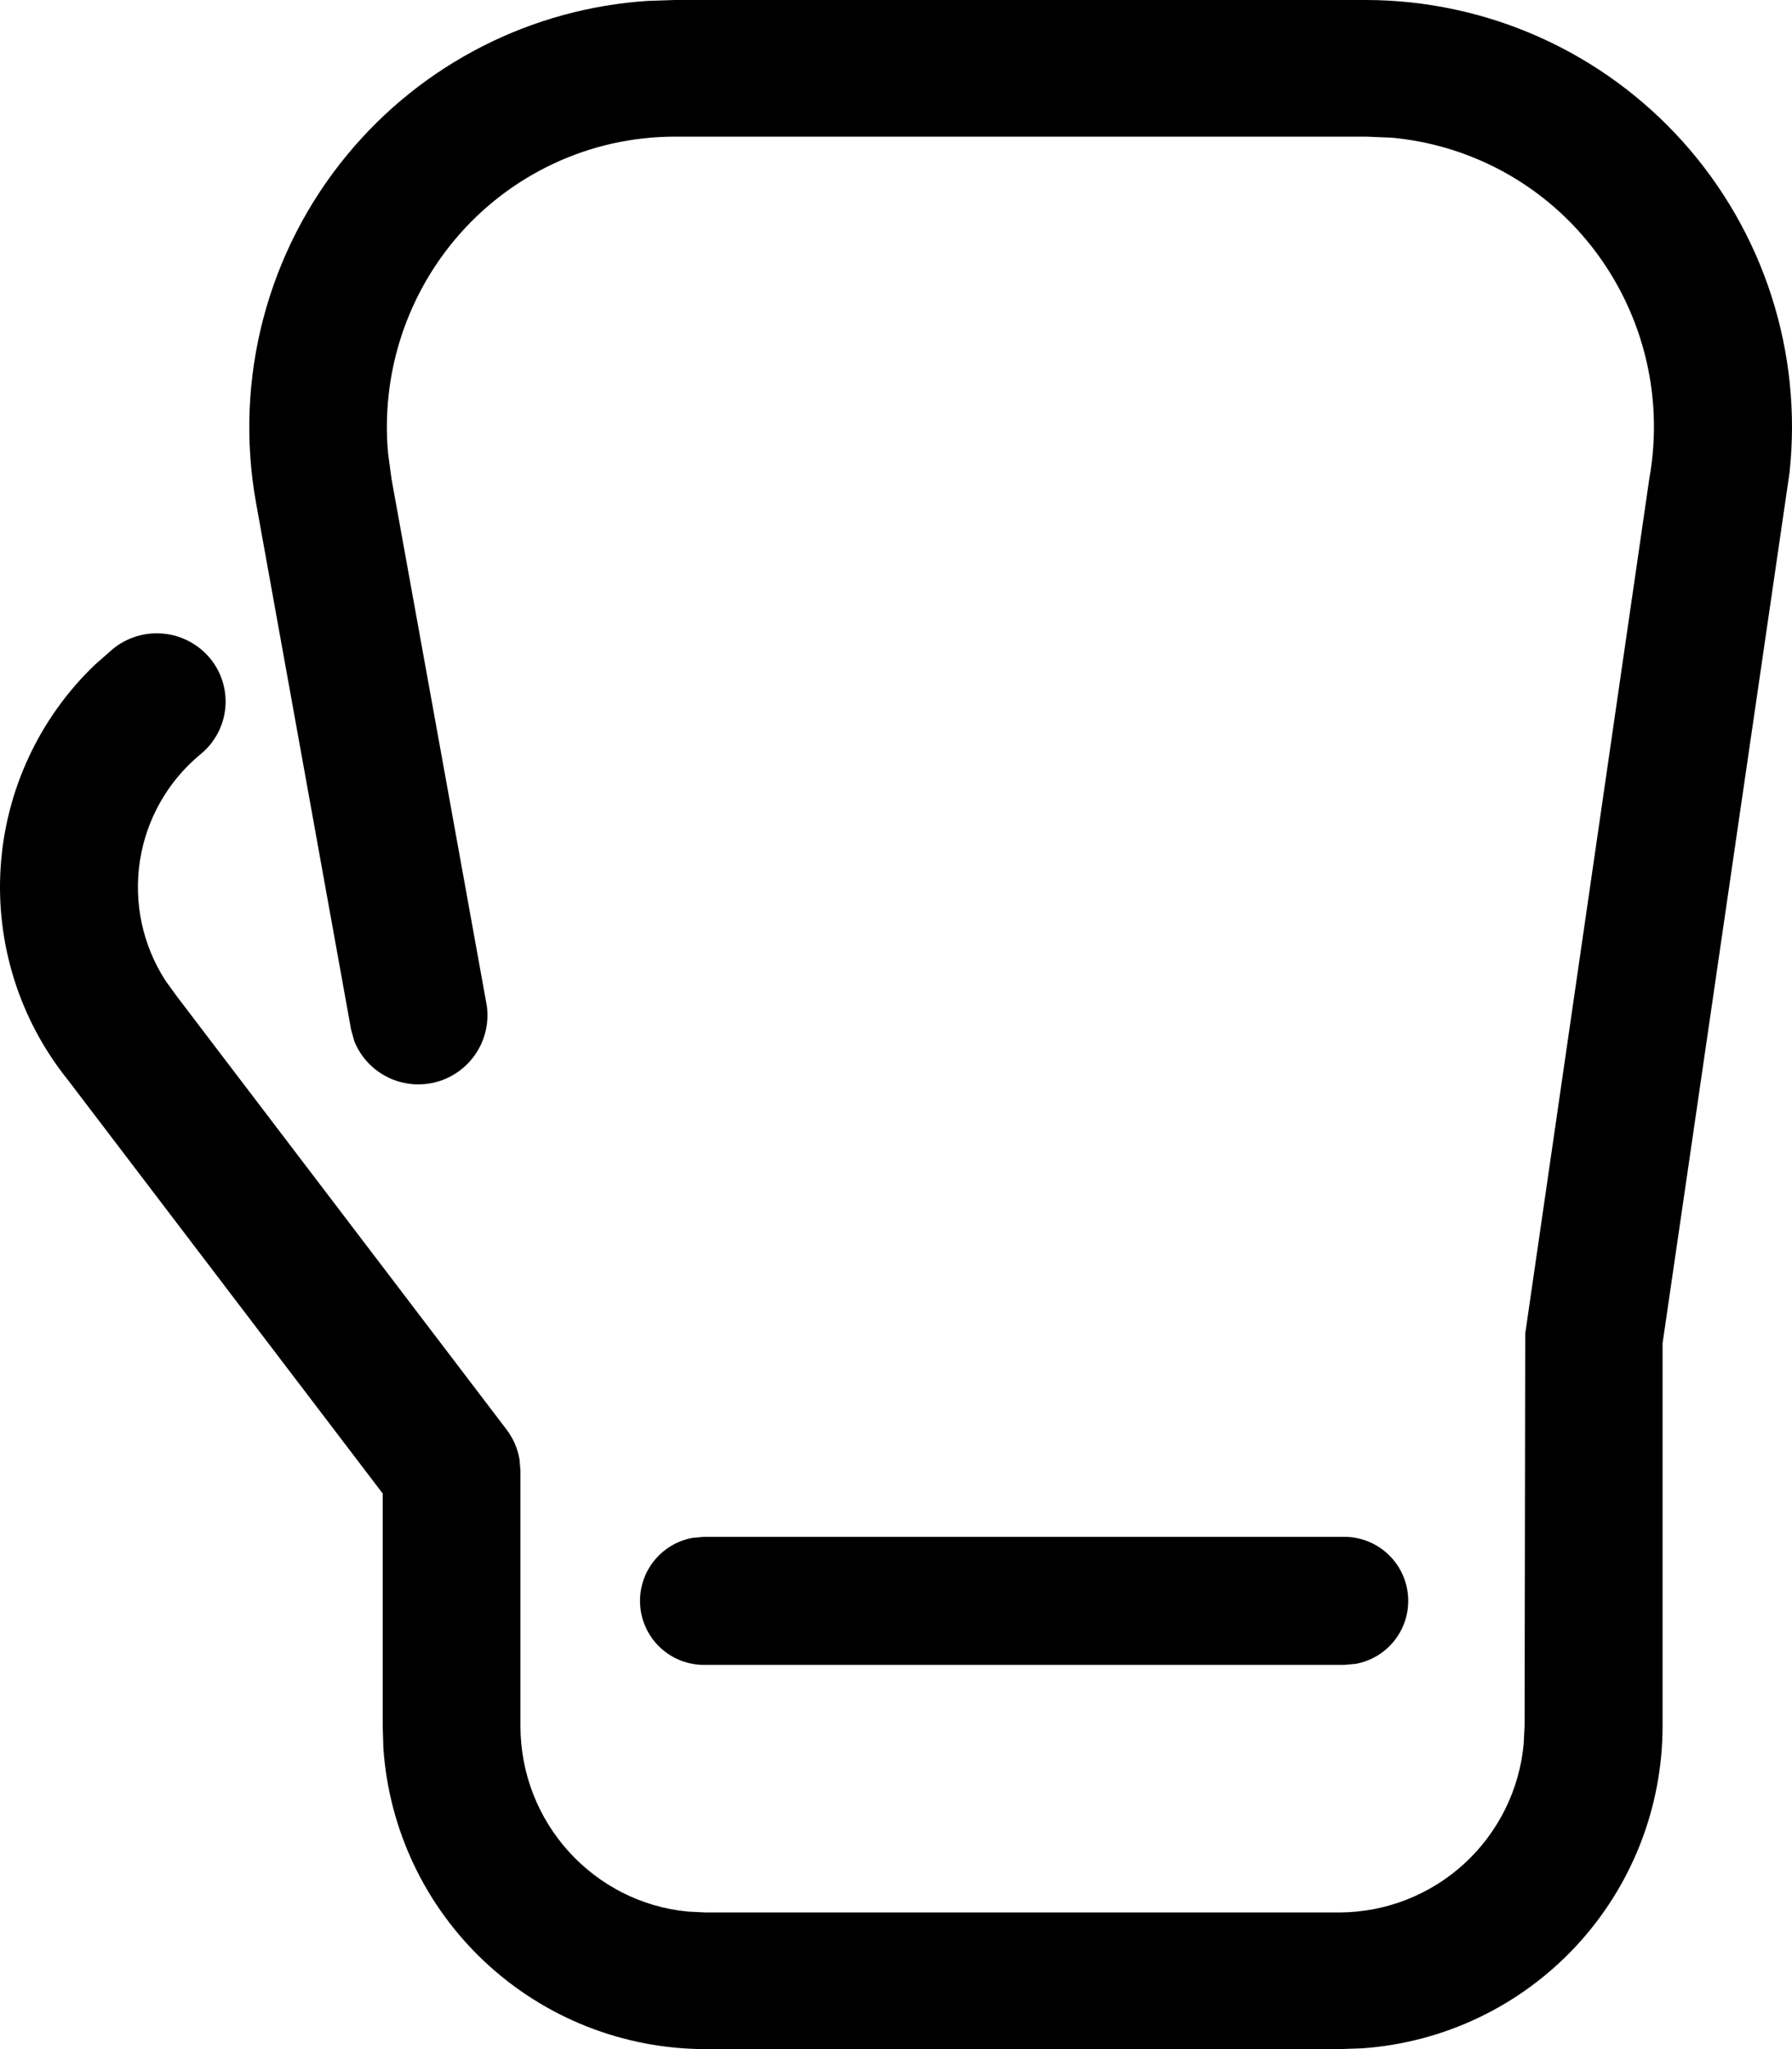 <svg width="224" height="256" viewBox="0 0 224 256" fill="none" xmlns="http://www.w3.org/2000/svg">
<path fill-rule="evenodd" clip-rule="evenodd" d="M170.766 0C178.243 0.013 185.634 1.598 192.458 4.653C199.283 7.708 205.389 12.163 210.38 17.731C215.371 23.298 219.136 29.853 221.429 36.97C223.723 44.086 224.494 51.606 223.693 59.04L207.821 167.824V215.616C207.826 225.841 203.95 235.686 196.977 243.164C190.004 250.642 180.454 255.195 170.254 255.904L167.486 256H88.175C77.946 255.995 68.1 252.107 60.628 245.121C53.155 238.136 48.613 228.574 47.92 218.368L47.84 215.616V186.592L8.48 134.912C2.451 127.41 -0.546 117.92 0.082 108.316C0.71 98.712 4.917 89.693 11.872 83.04L14.112 81.072C15.879 79.631 18.143 78.944 20.413 79.16C22.682 79.375 24.776 80.476 26.24 82.224C26.957 83.086 27.496 84.082 27.826 85.154C28.155 86.225 28.269 87.352 28.16 88.468C28.052 89.584 27.723 90.667 27.193 91.655C26.663 92.643 25.942 93.516 25.072 94.224C20.994 97.585 18.295 102.328 17.489 107.551C16.684 112.774 17.828 118.111 20.704 122.544L22.096 124.464L63.328 178.608C64.165 179.711 64.72 181.002 64.944 182.368L65.056 183.744V215.616C65.056 227.76 74.255 237.696 85.951 238.816L88.175 238.928H167.47C173.236 238.901 178.784 236.727 183.035 232.832C187.285 228.936 189.933 223.597 190.462 217.856L190.574 215.616L190.654 166.608L206.157 59.84C207.108 54.605 206.902 49.226 205.553 44.079C204.204 38.933 201.746 34.144 198.35 30.048C195.328 26.402 191.615 23.39 187.425 21.185C183.235 18.98 178.65 17.626 173.934 17.2L170.75 17.072H84.351C73.695 17.072 63.6 21.824 56.752 30.064C50.596 37.489 47.633 47.051 48.512 56.656L48.944 59.856L60.848 125.632C61.141 127.716 60.664 129.835 59.506 131.591C58.348 133.348 56.588 134.622 54.558 135.174C52.527 135.726 50.365 135.517 48.477 134.588C46.59 133.659 45.105 132.073 44.304 130.128L43.888 128.64L32.016 62.88C29.2 47.36 33.408 31.36 43.488 19.232C48.108 13.663 53.815 9.095 60.261 5.808C66.706 2.52 73.755 0.582 80.975 0.112L84.335 0H170.75H170.766ZM168.014 192C170.013 191.996 171.941 192.741 173.418 194.088C174.896 195.435 175.815 197.286 175.996 199.277C176.177 201.268 175.605 203.255 174.394 204.845C173.184 206.436 171.421 207.516 169.454 207.872L168.014 208H88.015C86.016 208.004 84.088 207.259 82.611 205.912C81.133 204.565 80.214 202.714 80.033 200.723C79.853 198.732 80.424 196.745 81.635 195.155C82.846 193.564 84.608 192.484 86.575 192.128L88.015 192H168.014Z" fill="black"/>
</svg>
